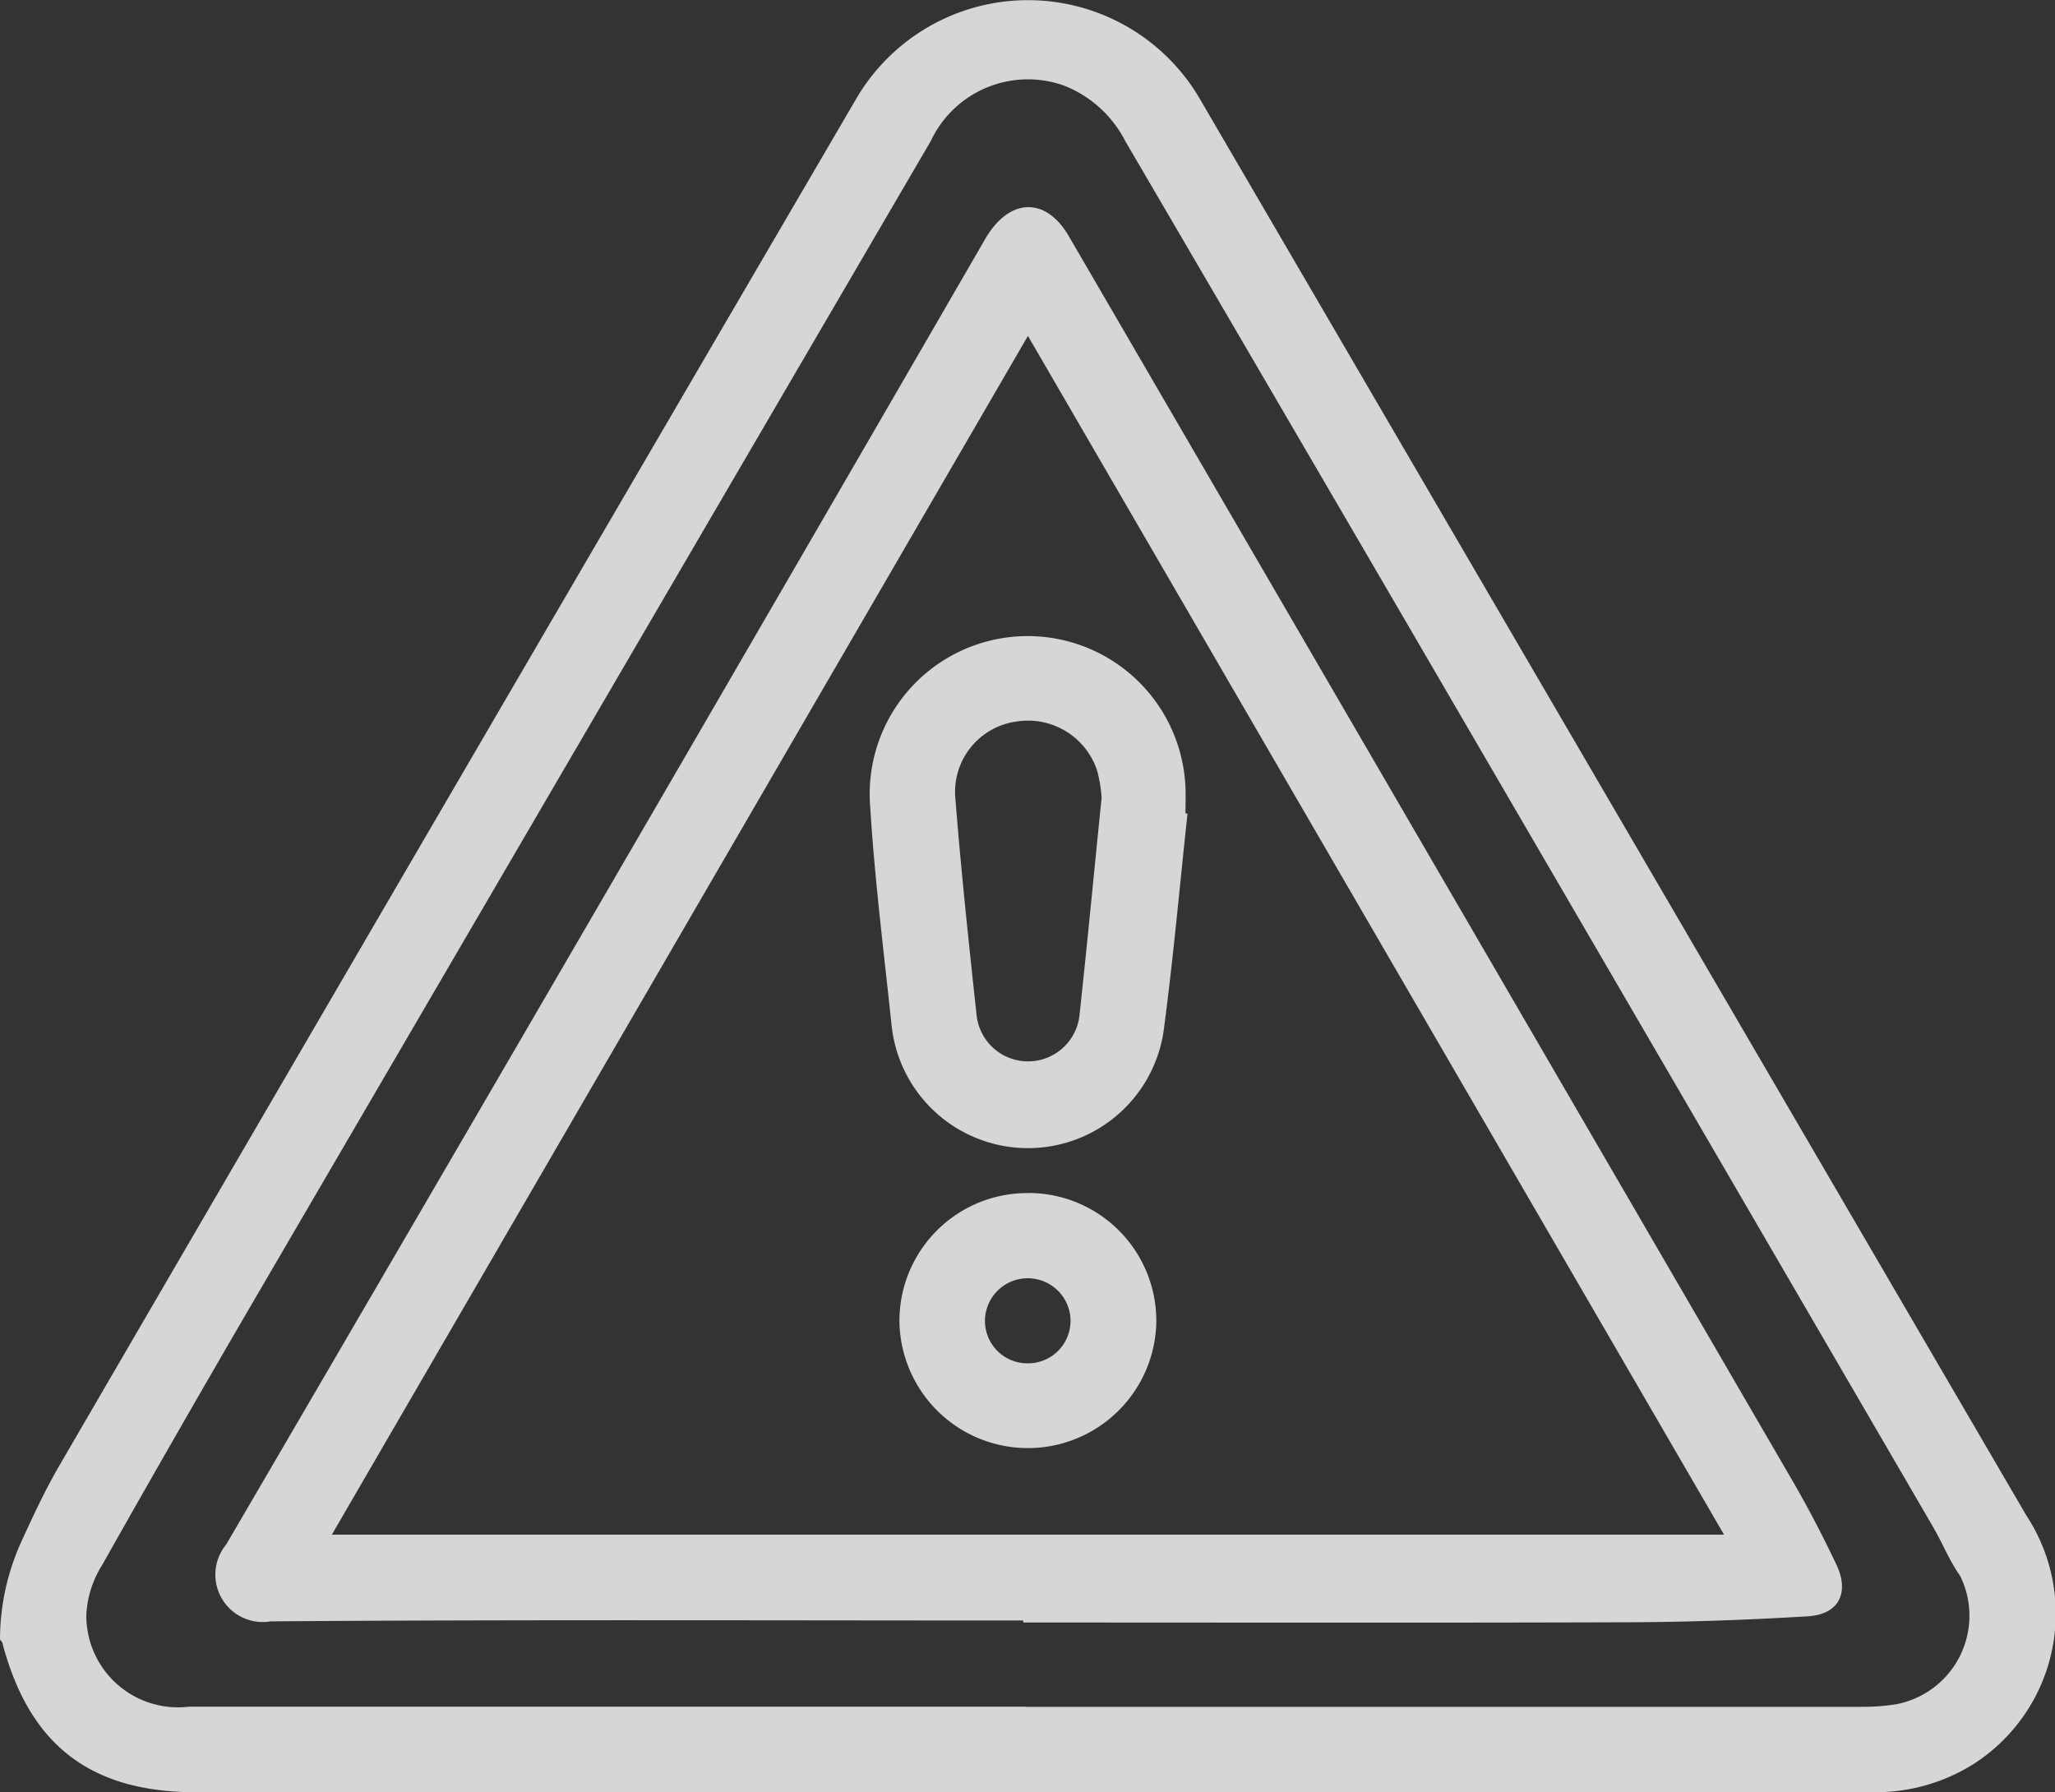 <svg xmlns="http://www.w3.org/2000/svg" xmlns:xlink="http://www.w3.org/1999/xlink" width="57.332" height="50" viewBox="0 0 57.332 50">
  <rect x="0" y="0" width="57.332" height="50" fill="#333333" stroke="none"/>
  <defs>
    <clipPath id="clip-path">
      <rect id="Rectangle_304" data-name="Rectangle 304" width="57.332" height="50" fill="#ffffff"/>
    </clipPath>
  </defs>
  <g id="Component_118_2" data-name="Component 118 – 2" opacity="0.8">
    <g id="Group_34668" data-name="Group 34668" clip-path="url(#clip-path)">
      <path id="Path_36606" data-name="Path 36606" d="M0,45.741A6.613,6.613,0,0,1,.6,43c.327-.716.659-1.429,1.052-2.106q11.1-19.08,22.234-38.136a5.55,5.55,0,0,1,9.588,0Q45,22.512,56.531,42.276A4.983,4.983,0,0,1,55.08,49.2a5.135,5.135,0,0,1-2.809.8Q40.437,49.993,28.6,50H5.473C2.519,50,.813,48.682.065,45.829.056,45.8.022,45.77,0,45.741Zm28.617,1.876q11.646,0,23.292,0a6.09,6.09,0,0,0,1-.073,2.514,2.514,0,0,0,1.777-3.579c-.3-.424-.494-.918-.757-1.369Q46.657,30.1,39.376,17.606q-3.986-6.837-7.982-13.669a3.254,3.254,0,0,0-1.7-1.545,2.992,2.992,0,0,0-3.725,1.54Q16.577,20.015,7.189,36.1q-2.2,3.769-4.343,7.568a2.855,2.855,0,0,0-.438,1.4,2.558,2.558,0,0,0,2.862,2.545q11.674,0,23.349,0" transform="translate(0 0)" fill="#ffffff"/>
      <path id="Path_36607" data-name="Path 36607" d="M62.864,78.047c-7,0-14-.028-21,.024a1.322,1.322,0,0,1-1.237-2.148Q51.252,57.736,61.8,39.505c.668-1.15,1.687-1.189,2.332-.079q10.1,17.358,20.191,34.724c.44.757.843,1.537,1.22,2.327s.079,1.4-.791,1.453c-1.656.1-3.318.16-4.977.166-5.637.019-11.274.007-16.912.007v-.056m19.549-2.395L62.992,42.209,43.572,75.652Z" transform="translate(-34.314 -32.838)" fill="#ffffff"/>
      <path id="Path_36608" data-name="Path 36608" d="M171,123.456c-.22,2.038-.4,4.083-.673,6.113a3.826,3.826,0,0,1-7.584-.218c-.213-2.02-.469-4.039-.594-6.065a4.407,4.407,0,1,1,8.794-.563c.011.242,0,.485,0,.727l.055.005m-2.394-.447a4.167,4.167,0,0,0-.122-.741,2.03,2.03,0,0,0-2.228-1.383,1.981,1.981,0,0,0-1.732,2.129c.16,2.026.375,4.048.594,6.069a1.444,1.444,0,0,0,2.874-.033c.213-1.965.4-3.934.614-6.04" transform="translate(-137.87 -100.758)" fill="#ffffff"/>
      <path id="Path_36609" data-name="Path 36609" d="M171.279,222.391A3.569,3.569,0,0,1,174.843,226a3.584,3.584,0,0,1-7.167-.039,3.566,3.566,0,0,1,3.6-3.567m-.026,4.749a1.187,1.187,0,0,0,1.2-1.2,1.194,1.194,0,0,0-2.388.042,1.183,1.183,0,0,0,1.186,1.158" transform="translate(-142.583 -189.109)" fill="#ffffff"/>
    </g>
  </g>
</svg>
